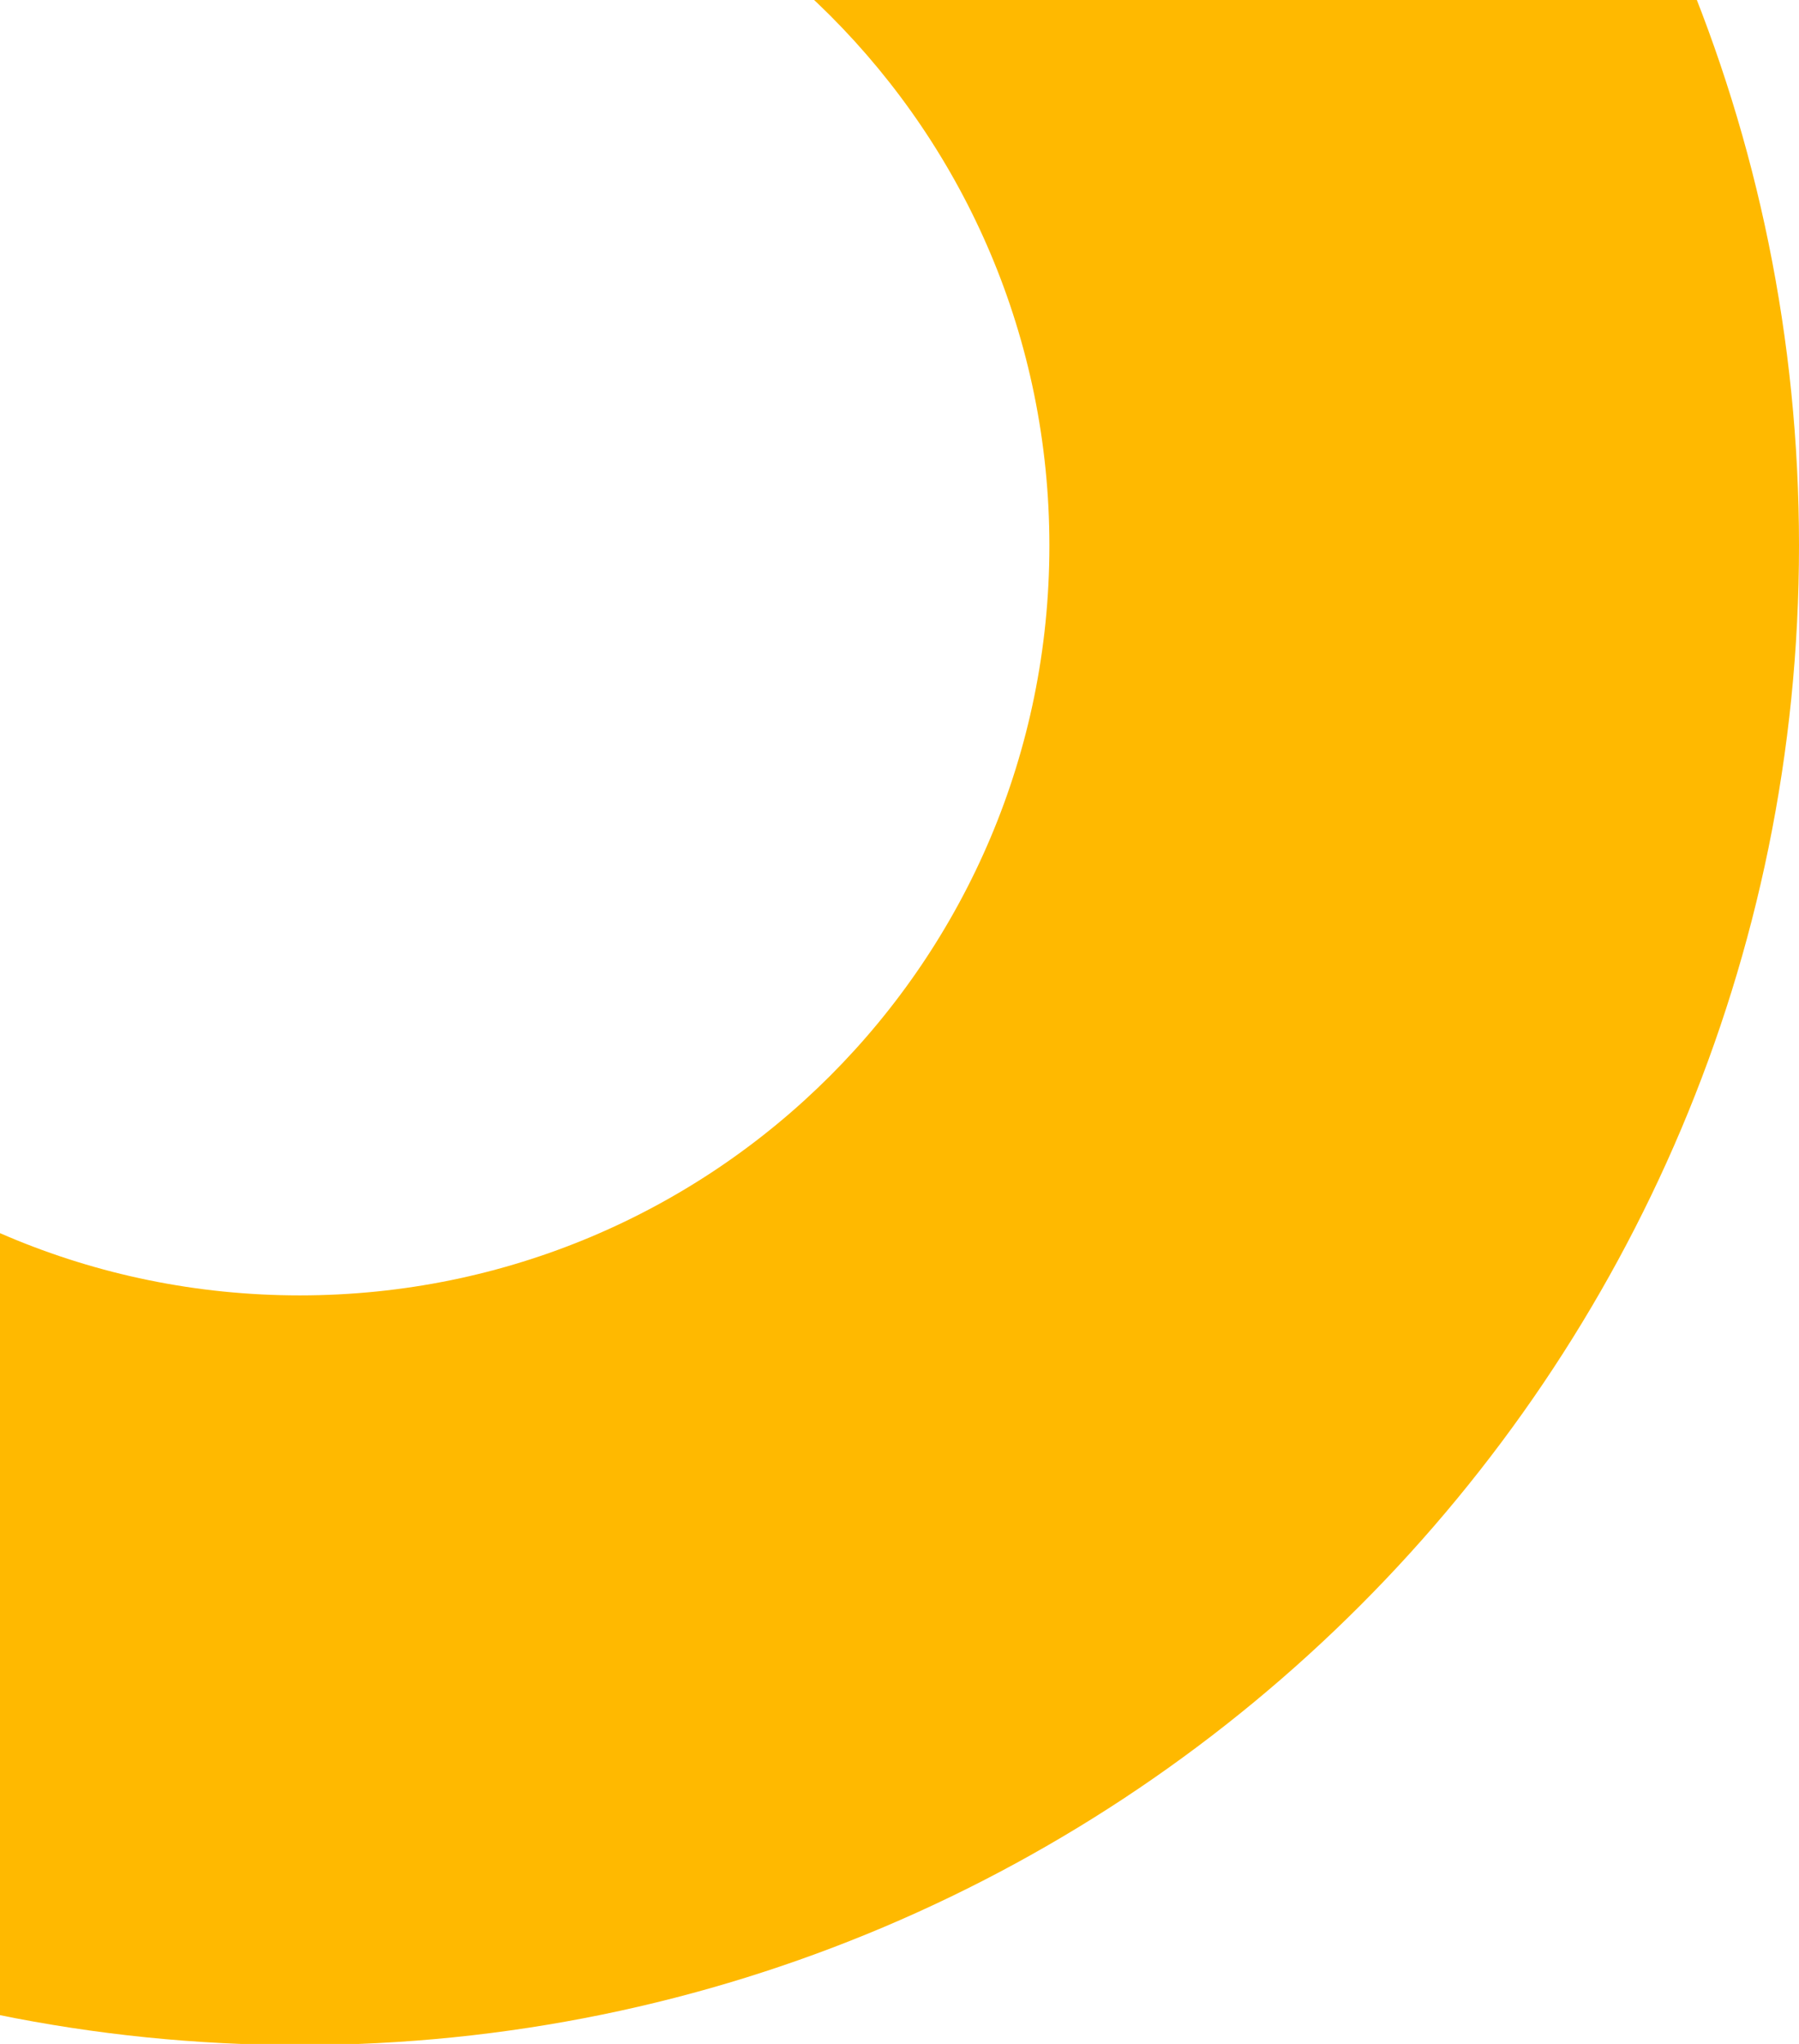 <svg width="228" height="259" viewBox="0 0 228 259" fill="none" xmlns="http://www.w3.org/2000/svg">
<g clip-path="url(#clip0_1299_2165)">
<path d="M38 -120.854C143.041 -120.854 228 -35.895 228 69.145C228 173.929 143.041 259.146 38 259.146C-67.041 259.145 -152 174.186 -152 69.145C-152 -35.895 -67.041 -120.854 38 -120.854ZM37.998 -25.855C-14.522 -25.855 -57.002 16.625 -57.002 69.145C-57.002 121.666 -14.522 164.146 37.998 164.146C90.518 164.145 132.997 121.666 132.997 69.145C132.997 16.625 90.518 -25.854 37.998 -25.855Z" fill="#FFB900"/>
</g>
<defs>
<clipPath id="clip0_1299_2165">
<rect width="228" height="259" fill="white"/>
</clipPath>
</defs>
</svg>
